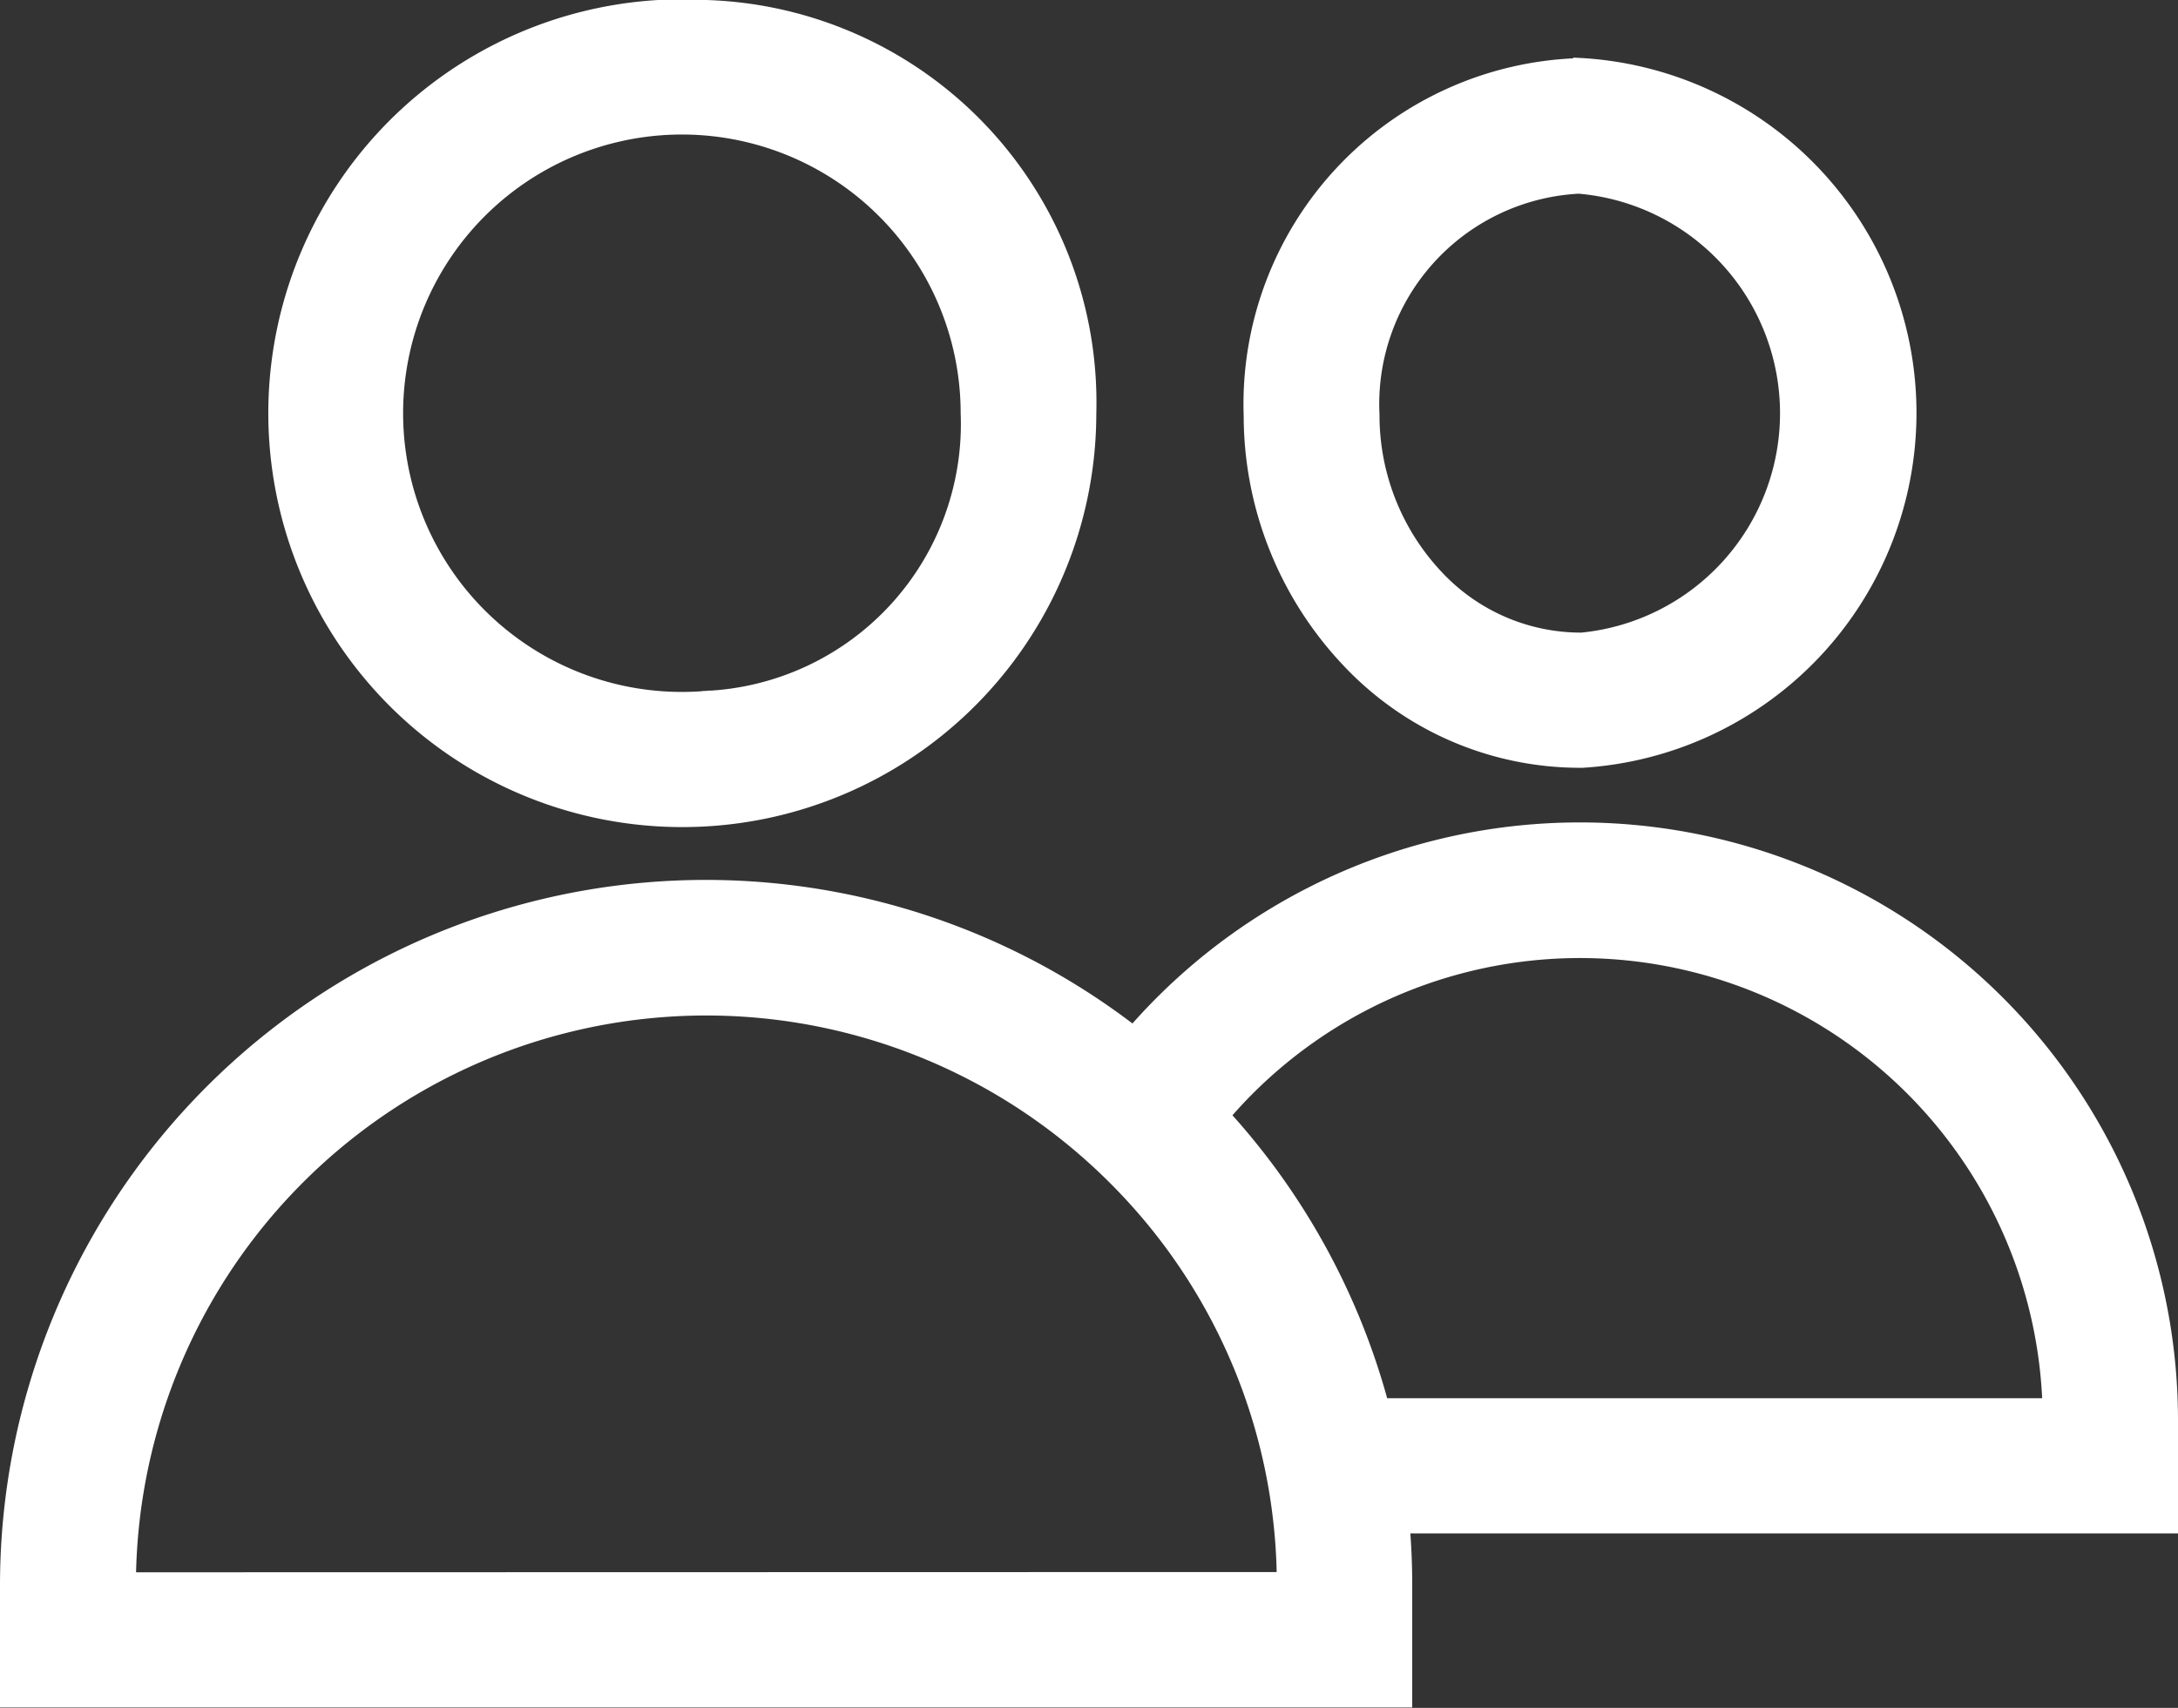 <svg xmlns="http://www.w3.org/2000/svg" width="25.626" height="20.1" viewBox="0 0 25.626 20.1">
  <rect x="0" y="0" width="25.626" height="20.1" fill="#333333" stroke="none"/>
  <g id="friends_1_" data-name="friends (1)" transform="translate(0.05 0.05)">
    <g id="Group_300" data-name="Group 300" transform="translate(3.717)">
      <g id="Group_299" data-name="Group 299">
        <path id="Path_232" data-name="Path 232" d="M79.093,55.419a4.821,4.821,0,1,0,4.541,4.813A4.688,4.688,0,0,0,79.093,55.419Zm0,8.131a3.33,3.33,0,1,1,3.045-3.318A3.194,3.194,0,0,1,79.093,63.55Z" transform="translate(-74.552 -55.419)" fill="#fff" stroke="#fff" stroke-width="0.1"/>
      </g>
    </g>
    <g id="Group_302" data-name="Group 302" transform="translate(14.633 0.685)">
      <g id="Group_301" data-name="Group 301">
        <path id="Path_233" data-name="Path 233" d="M297.369,69.165a4.024,4.024,0,0,0-3.867,4.16,4.231,4.231,0,0,0,1.149,2.891,3.772,3.772,0,0,0,2.756,1.2h.031a4.134,4.134,0,0,0-.068-8.256Zm.056,6.76a2.293,2.293,0,0,1-1.689-.739A2.739,2.739,0,0,1,295,73.312a2.53,2.53,0,0,1,2.384-2.652h.018a2.644,2.644,0,0,1,.025,5.265Z" transform="translate(-293.502 -69.165)" fill="#fff" stroke="#fff" stroke-width="0.1"/>
      </g>
    </g>
    <g id="Group_304" data-name="Group 304" transform="translate(0 9.68)">
      <g id="Group_303" data-name="Group 303">
        <path id="Path_234" data-name="Path 234" d="M25.526,256.577a6.988,6.988,0,0,0-12.245-4.609A8.254,8.254,0,0,0,0,258.518V259.9H16.516v-1.387q0-.334-.026-.662h9.037ZM1.5,258.409a6.76,6.76,0,0,1,10.922-5.219,6.871,6.871,0,0,1,1.116,1.1,6.726,6.726,0,0,1,1.453,3.563q.027.274.031.553Zm14.733-2.049a8.255,8.255,0,0,0-1.849-3.379,5.494,5.494,0,0,1,9.646,3.379Z" transform="translate(0 -249.585)" fill="#fff" stroke="#fff" stroke-width="0.1"/>
      </g>
    </g>
  </g>
</svg>
